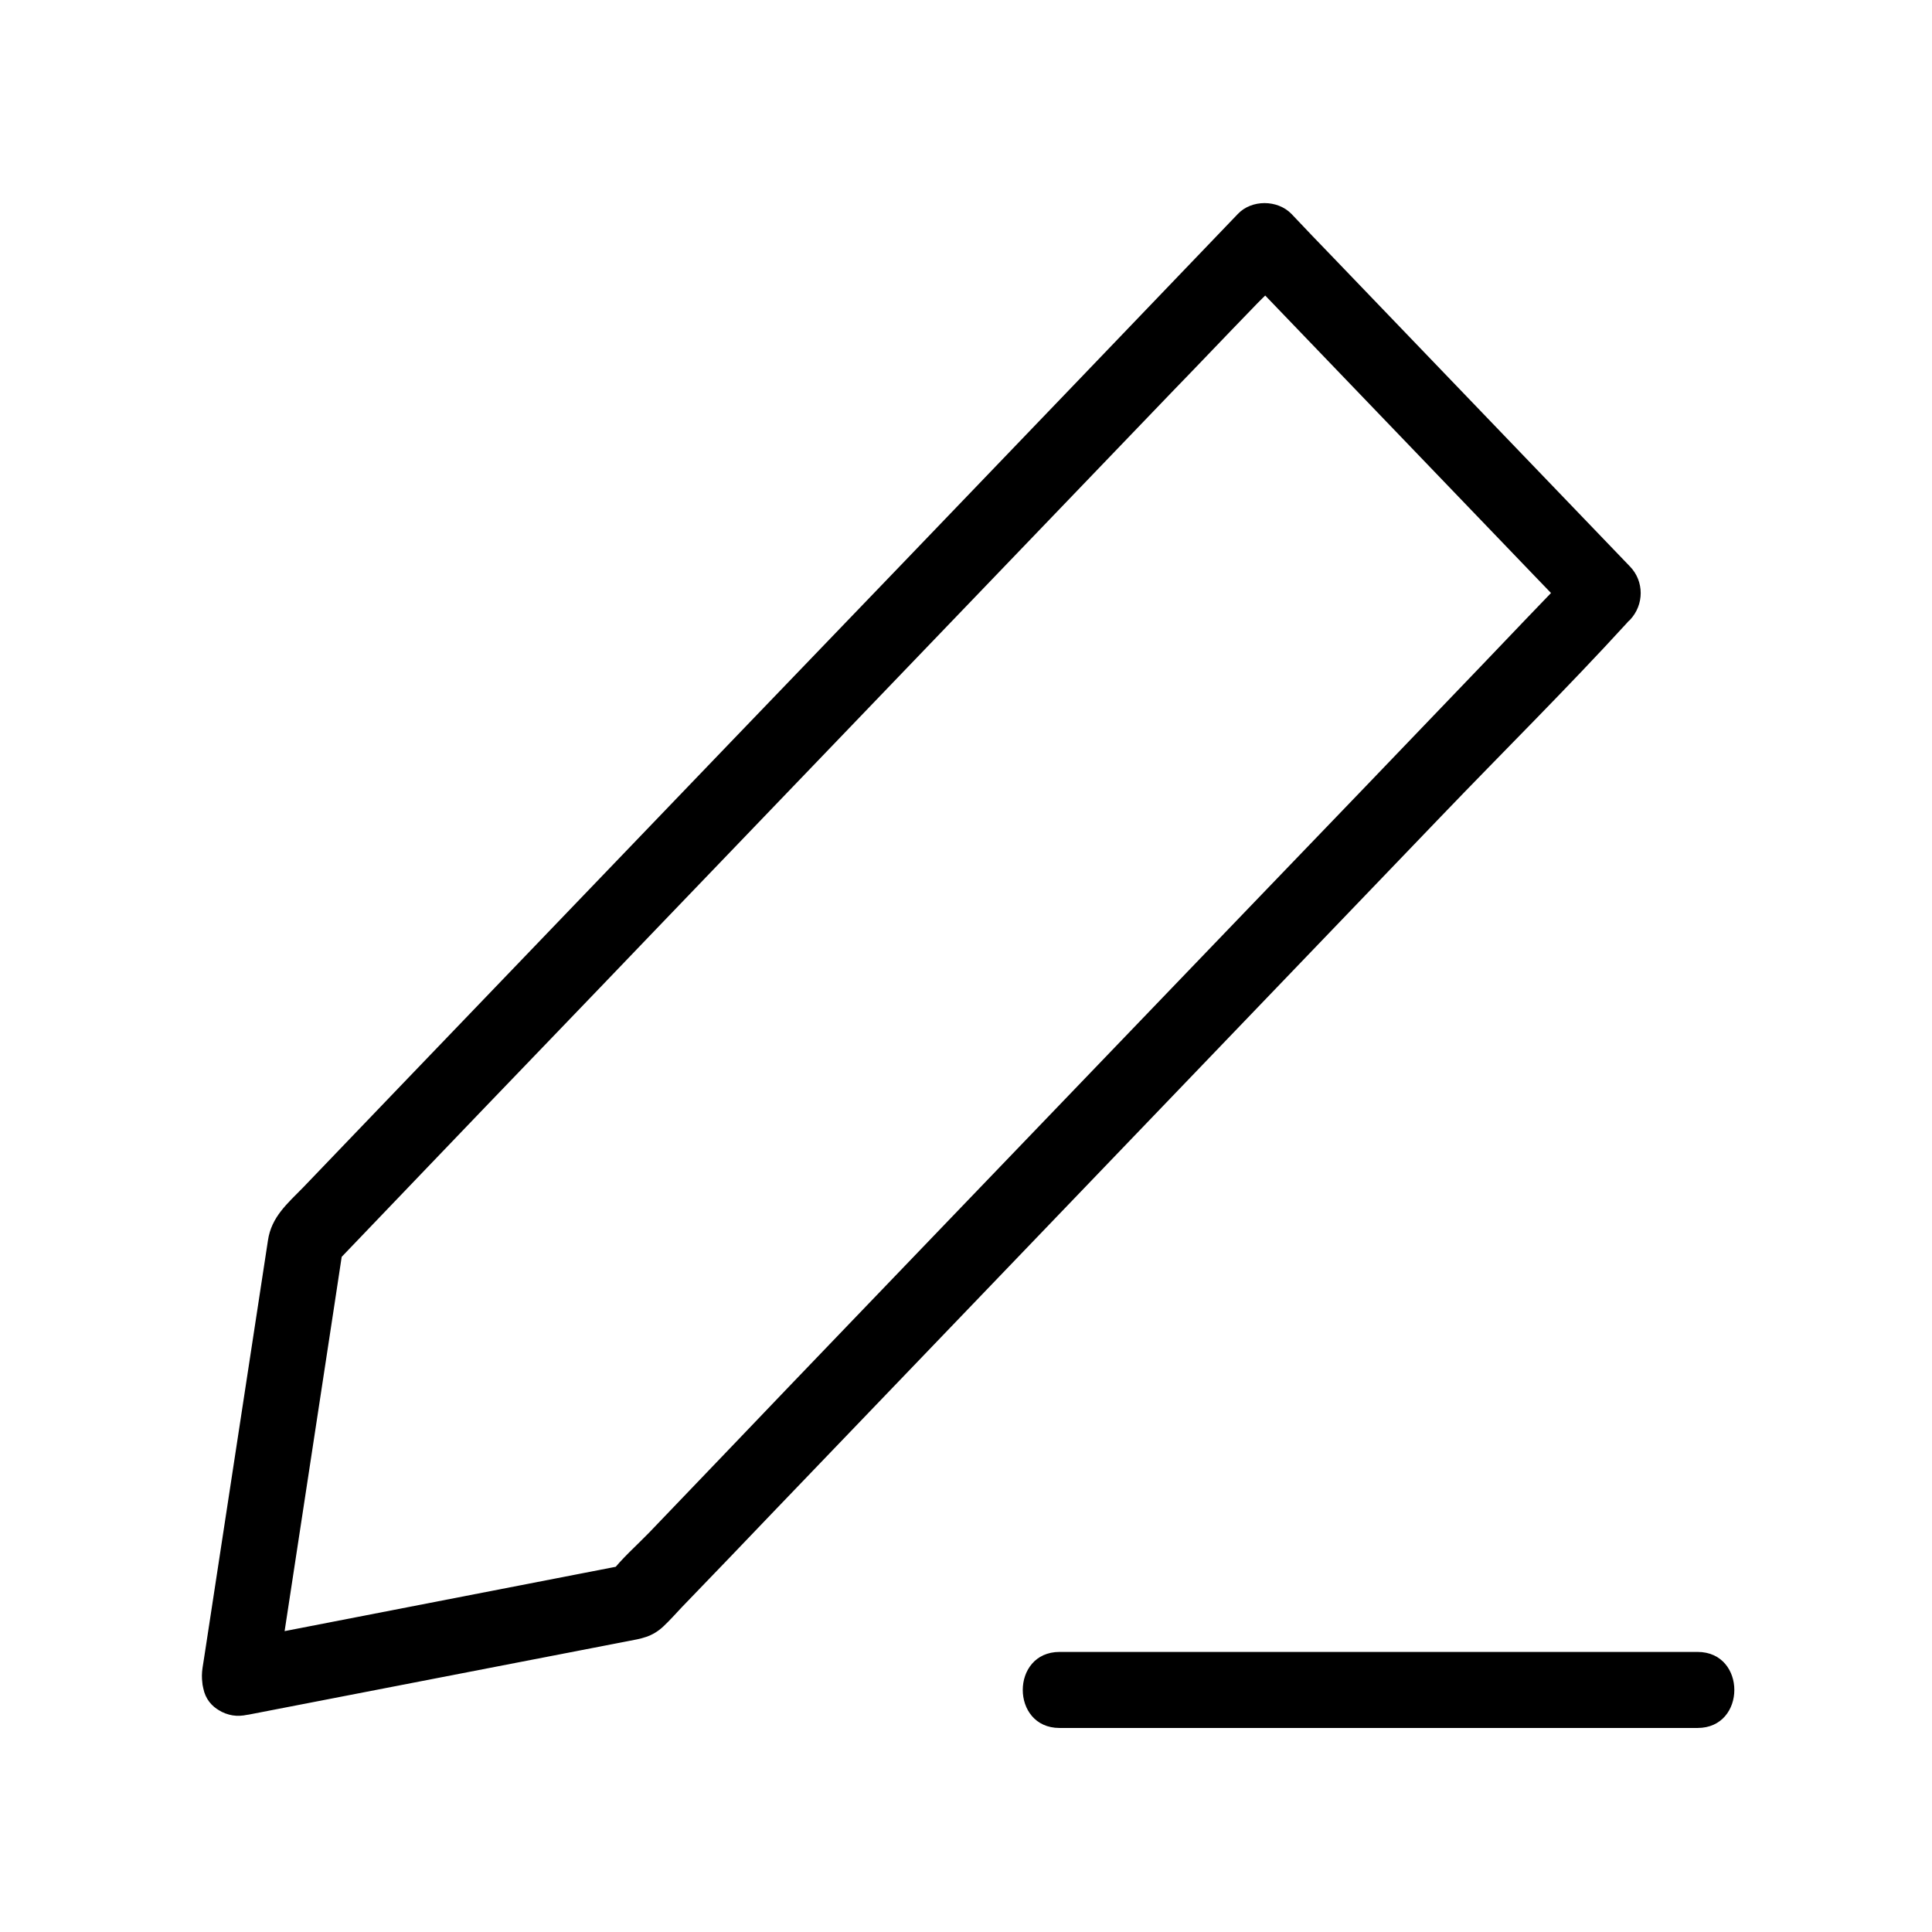 <?xml version="1.0" encoding="UTF-8"?>
<!-- Uploaded to: ICON Repo, www.svgrepo.com, Generator: ICON Repo Mixer Tools -->
<svg fill="#000000" width="800px" height="800px" version="1.1" viewBox="144 144 512 512" xmlns="http://www.w3.org/2000/svg">
 <g>
  <path d="m209.86 598.4c33.453-6.449 66.906-13 100.36-19.445 3.727-0.707 6.551-1.109 9.574-3.93 1.715-1.613 3.324-3.426 4.938-5.141 8.16-8.465 16.324-16.93 24.383-25.391 28.215-29.422 56.426-58.746 84.641-88.168 30.633-31.941 61.363-63.883 91.996-95.824 16.426-17.129 33.453-33.957 49.473-51.488 0.203-0.301 0.504-0.504 0.707-0.707 3.828-4.031 3.828-10.277 0-14.207-26.199-27.305-52.395-54.512-78.594-81.82-3.727-3.828-7.457-7.758-11.082-11.586-3.727-3.828-10.578-3.828-14.207 0-14.105 14.711-28.215 29.422-42.32 44.133-30.531 31.84-61.062 63.582-91.691 95.422-29.223 30.43-58.441 60.859-87.664 91.289-8.664 9.07-17.332 18.035-25.996 27.105-4.231 4.332-8.465 7.859-9.371 14.105-5.644 36.676-11.184 73.355-16.828 110.03-0.203 1.109-0.301 2.117-0.504 3.223-0.805 5.34 1.309 10.883 7.055 12.395 4.734 1.309 11.586-1.613 12.395-7.055 5.141-33.855 10.379-67.812 15.516-101.67 0.707-4.836 1.512-9.773 2.215-14.609-0.906 1.512-1.715 2.922-2.621 4.434 8.363-8.766 16.828-17.531 25.191-26.301 20.152-21.059 40.406-42.02 60.559-63.078 24.484-25.492 48.871-50.883 73.355-76.379 21.16-22.066 42.32-44.031 63.48-66.102 7.055-7.254 14.008-14.609 21.059-21.867 3.223-3.426 6.953-6.648 9.977-10.379 0.102-0.203 0.301-0.301 0.504-0.504h-14.207c26.199 27.305 52.395 54.512 78.594 81.82 3.727 3.828 7.457 7.758 11.082 11.586v-14.207c-8.566 8.867-17.027 17.734-25.594 26.703-20.355 21.262-40.707 42.422-61.164 63.68-24.688 25.695-49.273 51.289-73.961 76.98-21.363 22.27-42.824 44.535-64.184 66.906-6.953 7.254-14.008 14.609-20.957 21.867-3.324 3.426-7.152 6.75-10.078 10.578-0.102 0.203-0.301 0.301-0.402 0.504 1.512-0.906 2.922-1.715 4.434-2.621-30.633 5.945-61.262 11.891-91.793 17.836-4.434 0.805-8.766 1.715-13.199 2.519-5.34 1.008-8.363 7.457-7.055 12.395 1.105 5.555 6.648 7.973 11.988 6.965z"/>
  <path d="m424.79 601.93h148.42 20.656c13 0 13-20.152 0-20.152h-148.42-20.656c-12.996 0-12.996 20.152 0 20.152z"/>
 </g>
</svg>